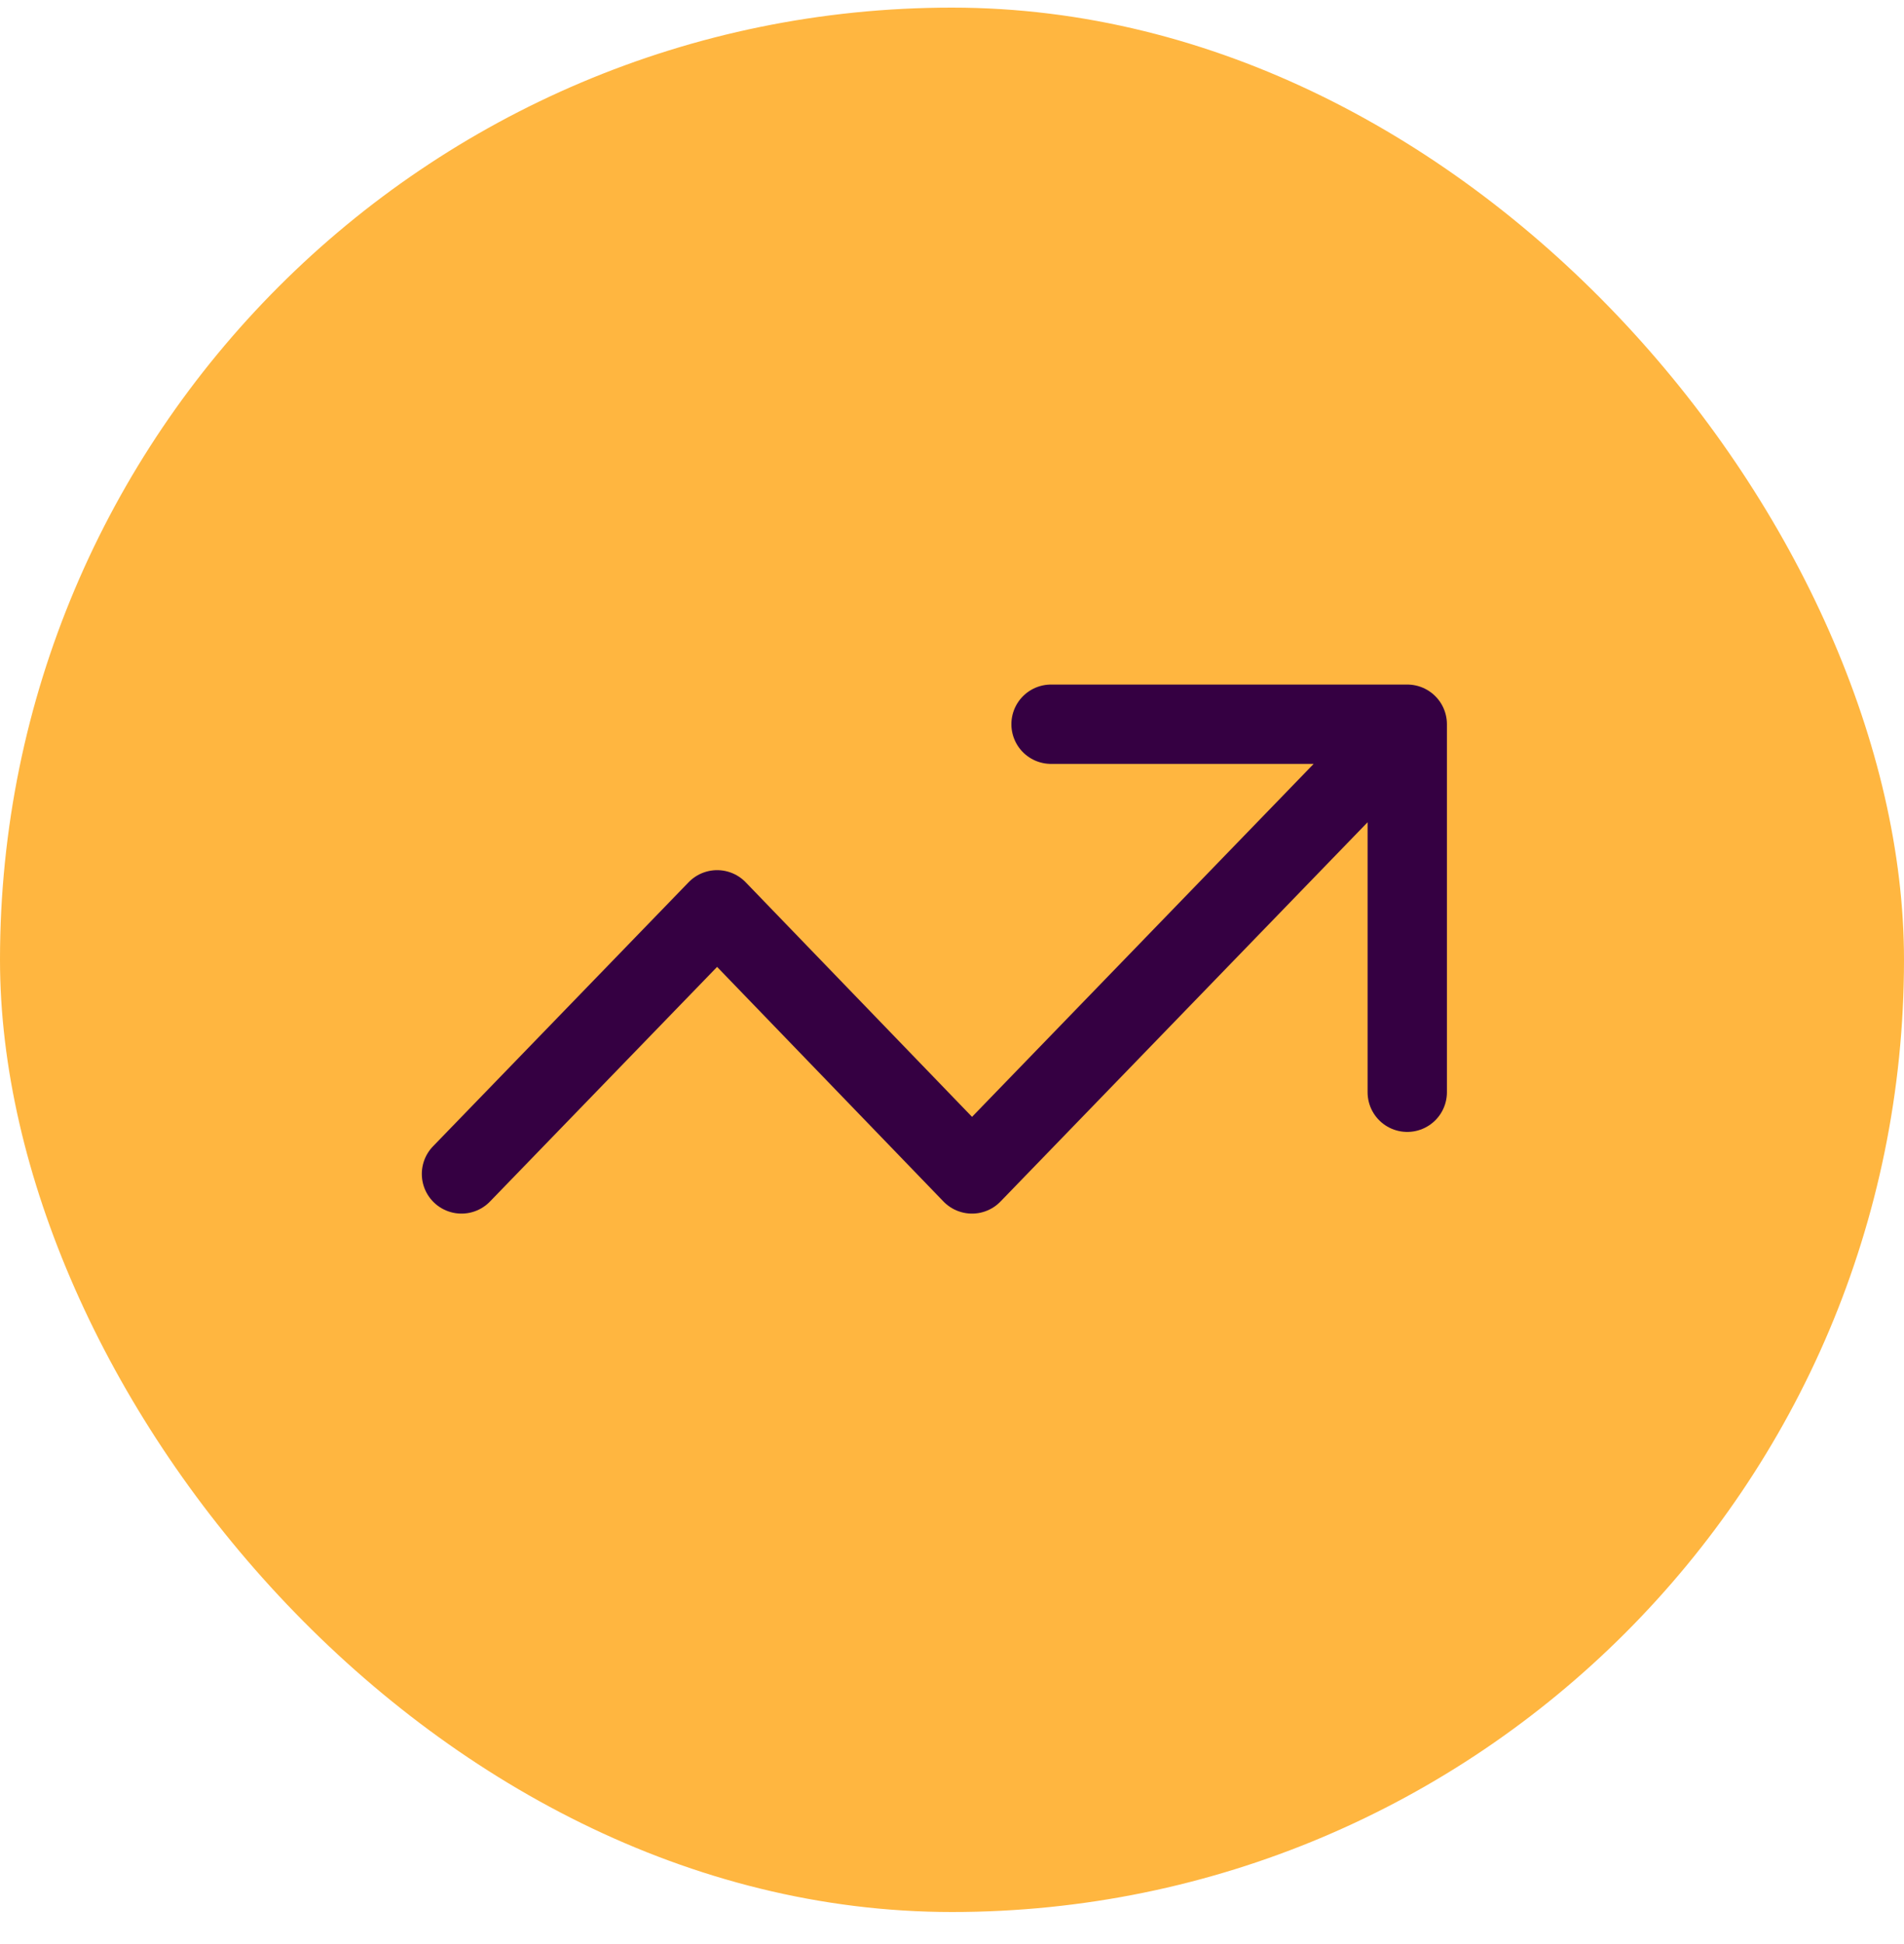<svg width="48" height="49" viewBox="0 0 48 49" fill="none" xmlns="http://www.w3.org/2000/svg">
<rect y="0.192" width="48" height="48" rx="24" fill="#FFB640"/>
<path d="M11.634 29.589L18.079 22.932L24.504 29.589L35.477 18.254M35.477 18.254V27.53M35.477 18.254H26.497" stroke="#350042" stroke-width="2" stroke-linecap="round" stroke-linejoin="round"/>
</svg>

